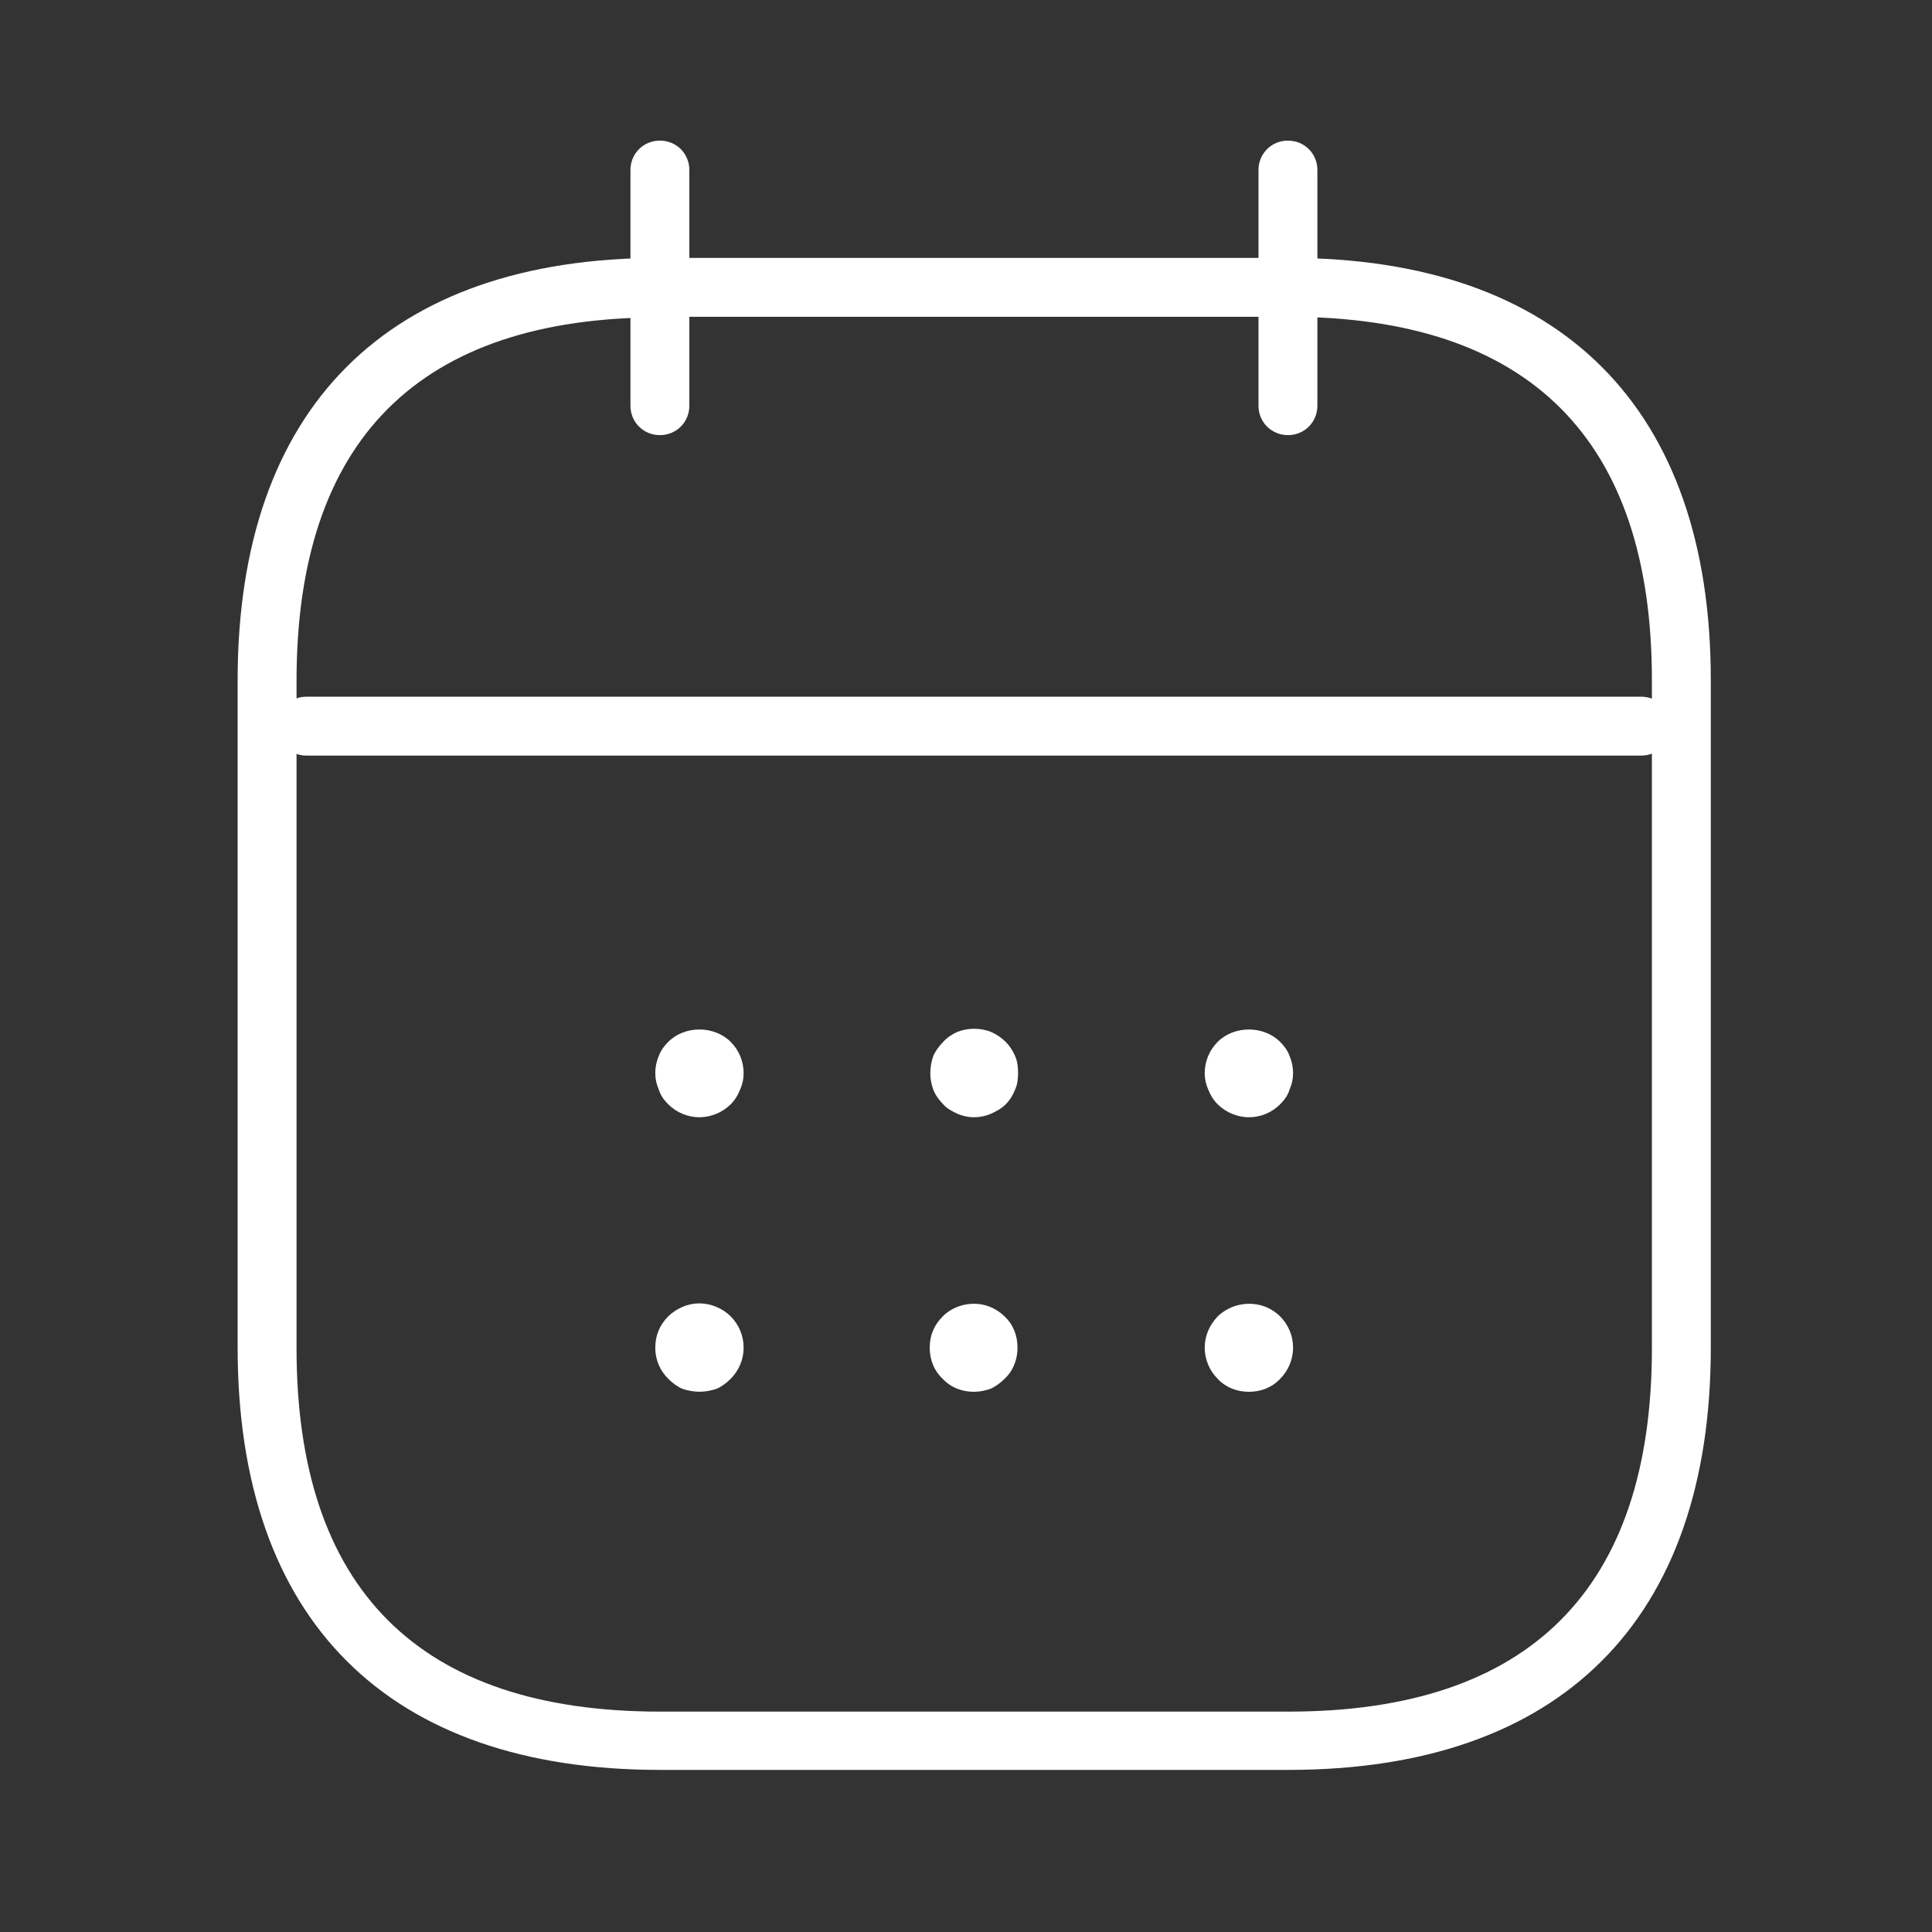 <svg width="41" height="41" viewBox="0 0 41 41" fill="none" xmlns="http://www.w3.org/2000/svg">
<rect x="0" y="0" width="41" height="41" fill="#333333" stroke="none"/>
<g clip-path="url(#clip0_9282_7321)">
<path d="M14.844 23.71C14.594 23.71 14.356 23.61 14.181 23.435C14.094 23.348 14.019 23.248 13.981 23.123C13.931 23.01 13.906 22.898 13.906 22.773C13.906 22.648 13.931 22.523 13.981 22.41C14.019 22.298 14.094 22.198 14.181 22.11C14.531 21.76 15.156 21.76 15.506 22.11C15.681 22.285 15.781 22.523 15.781 22.773C15.781 22.898 15.756 23.01 15.706 23.123C15.656 23.248 15.594 23.348 15.506 23.435C15.331 23.61 15.081 23.71 14.844 23.71V23.71Z" fill="white"/>
<path d="M20.667 23.71C20.555 23.71 20.43 23.685 20.317 23.635C20.205 23.585 20.092 23.523 20.017 23.435C19.93 23.348 19.855 23.248 19.805 23.123C19.767 23.01 19.742 22.898 19.742 22.773C19.742 22.648 19.767 22.523 19.805 22.41C19.855 22.298 19.93 22.198 20.017 22.11C20.092 22.023 20.205 21.948 20.317 21.898C20.542 21.81 20.805 21.81 21.03 21.898C21.142 21.948 21.255 22.023 21.342 22.11C21.43 22.198 21.492 22.298 21.542 22.41C21.592 22.523 21.605 22.648 21.605 22.773C21.605 22.898 21.592 23.01 21.542 23.123C21.492 23.248 21.43 23.348 21.342 23.435C21.255 23.523 21.142 23.585 21.03 23.635C20.917 23.685 20.792 23.71 20.667 23.71Z" fill="white"/>
<path d="M26.504 23.71C26.266 23.71 26.016 23.61 25.841 23.435C25.754 23.348 25.691 23.248 25.641 23.123C25.591 23.01 25.566 22.898 25.566 22.773C25.566 22.523 25.666 22.285 25.841 22.11C26.191 21.76 26.816 21.76 27.166 22.11C27.254 22.198 27.329 22.298 27.366 22.41C27.416 22.523 27.441 22.648 27.441 22.773C27.441 22.898 27.416 23.01 27.366 23.123C27.329 23.248 27.254 23.348 27.166 23.435C26.991 23.61 26.754 23.71 26.504 23.71V23.71Z" fill="white"/>
<path d="M14.844 29.535C14.719 29.535 14.594 29.51 14.481 29.473C14.369 29.423 14.269 29.348 14.181 29.26C14.006 29.085 13.906 28.86 13.906 28.598C13.906 28.335 14.006 28.11 14.181 27.935C14.269 27.848 14.369 27.785 14.481 27.735C14.706 27.635 14.969 27.635 15.206 27.735C15.319 27.785 15.419 27.848 15.506 27.935C15.681 28.11 15.781 28.348 15.781 28.598C15.781 28.848 15.681 29.085 15.506 29.26C15.419 29.348 15.319 29.423 15.206 29.473C15.094 29.51 14.969 29.535 14.844 29.535V29.535Z" fill="white"/>
<path d="M20.668 29.536C20.418 29.536 20.18 29.448 20.006 29.261C19.818 29.086 19.73 28.848 19.73 28.598C19.73 28.348 19.818 28.123 20.006 27.936C20.268 27.673 20.68 27.598 21.018 27.736C21.131 27.786 21.23 27.848 21.318 27.936C21.506 28.111 21.593 28.348 21.593 28.598C21.593 28.848 21.506 29.086 21.318 29.261C21.23 29.348 21.131 29.423 21.018 29.473C20.905 29.511 20.793 29.536 20.668 29.536V29.536Z" fill="white"/>
<path d="M26.504 29.536C26.254 29.536 26.016 29.448 25.841 29.261C25.666 29.086 25.566 28.848 25.566 28.598C25.566 28.348 25.666 28.123 25.841 27.936C26.116 27.673 26.516 27.598 26.866 27.736C26.979 27.786 27.079 27.848 27.166 27.936C27.341 28.111 27.441 28.348 27.441 28.598C27.441 28.848 27.341 29.086 27.166 29.261C26.991 29.448 26.754 29.536 26.504 29.536V29.536Z" fill="white"/>
<path d="M14.004 9.234C13.654 9.234 13.379 8.959 13.379 8.609V3.609C13.379 3.259 13.654 2.984 14.004 2.984C14.354 2.984 14.629 3.259 14.629 3.609V8.609C14.629 8.959 14.354 9.234 14.004 9.234Z" fill="white"/>
<path d="M27.332 9.234C26.982 9.234 26.707 8.959 26.707 8.609V3.609C26.707 3.259 26.982 2.984 27.332 2.984C27.682 2.984 27.957 3.259 27.957 3.609V8.609C27.957 8.959 27.682 9.234 27.332 9.234Z" fill="white"/>
<path d="M34.829 16.035H6.504C6.154 16.035 5.879 15.76 5.879 15.41C5.879 15.06 6.154 14.785 6.504 14.785H34.829C35.179 14.785 35.454 15.06 35.454 15.41C35.454 15.76 35.179 16.035 34.829 16.035Z" fill="white"/>
<path d="M27.331 37.56H14.005C8.23 37.56 5.043 34.385 5.043 28.598V14.435C5.043 8.66 8.218 5.473 14.005 5.473H27.343C33.118 5.473 36.306 8.648 36.306 14.435V28.598C36.306 34.373 33.13 37.56 27.343 37.56H27.331ZM14.005 6.735C8.893 6.735 6.293 9.335 6.293 14.448V28.61C6.293 33.723 8.893 36.323 14.005 36.323H27.343C32.456 36.323 35.056 33.723 35.056 28.61V14.435C35.056 9.323 32.456 6.723 27.343 6.723H14.005V6.735Z" fill="white"/>
</g>
<defs>
<clipPath id="clip0_9282_7321">
<rect width="40" height="40" fill="white" transform="translate(0.668 0.273)"/>
</clipPath>
</defs>
</svg>
